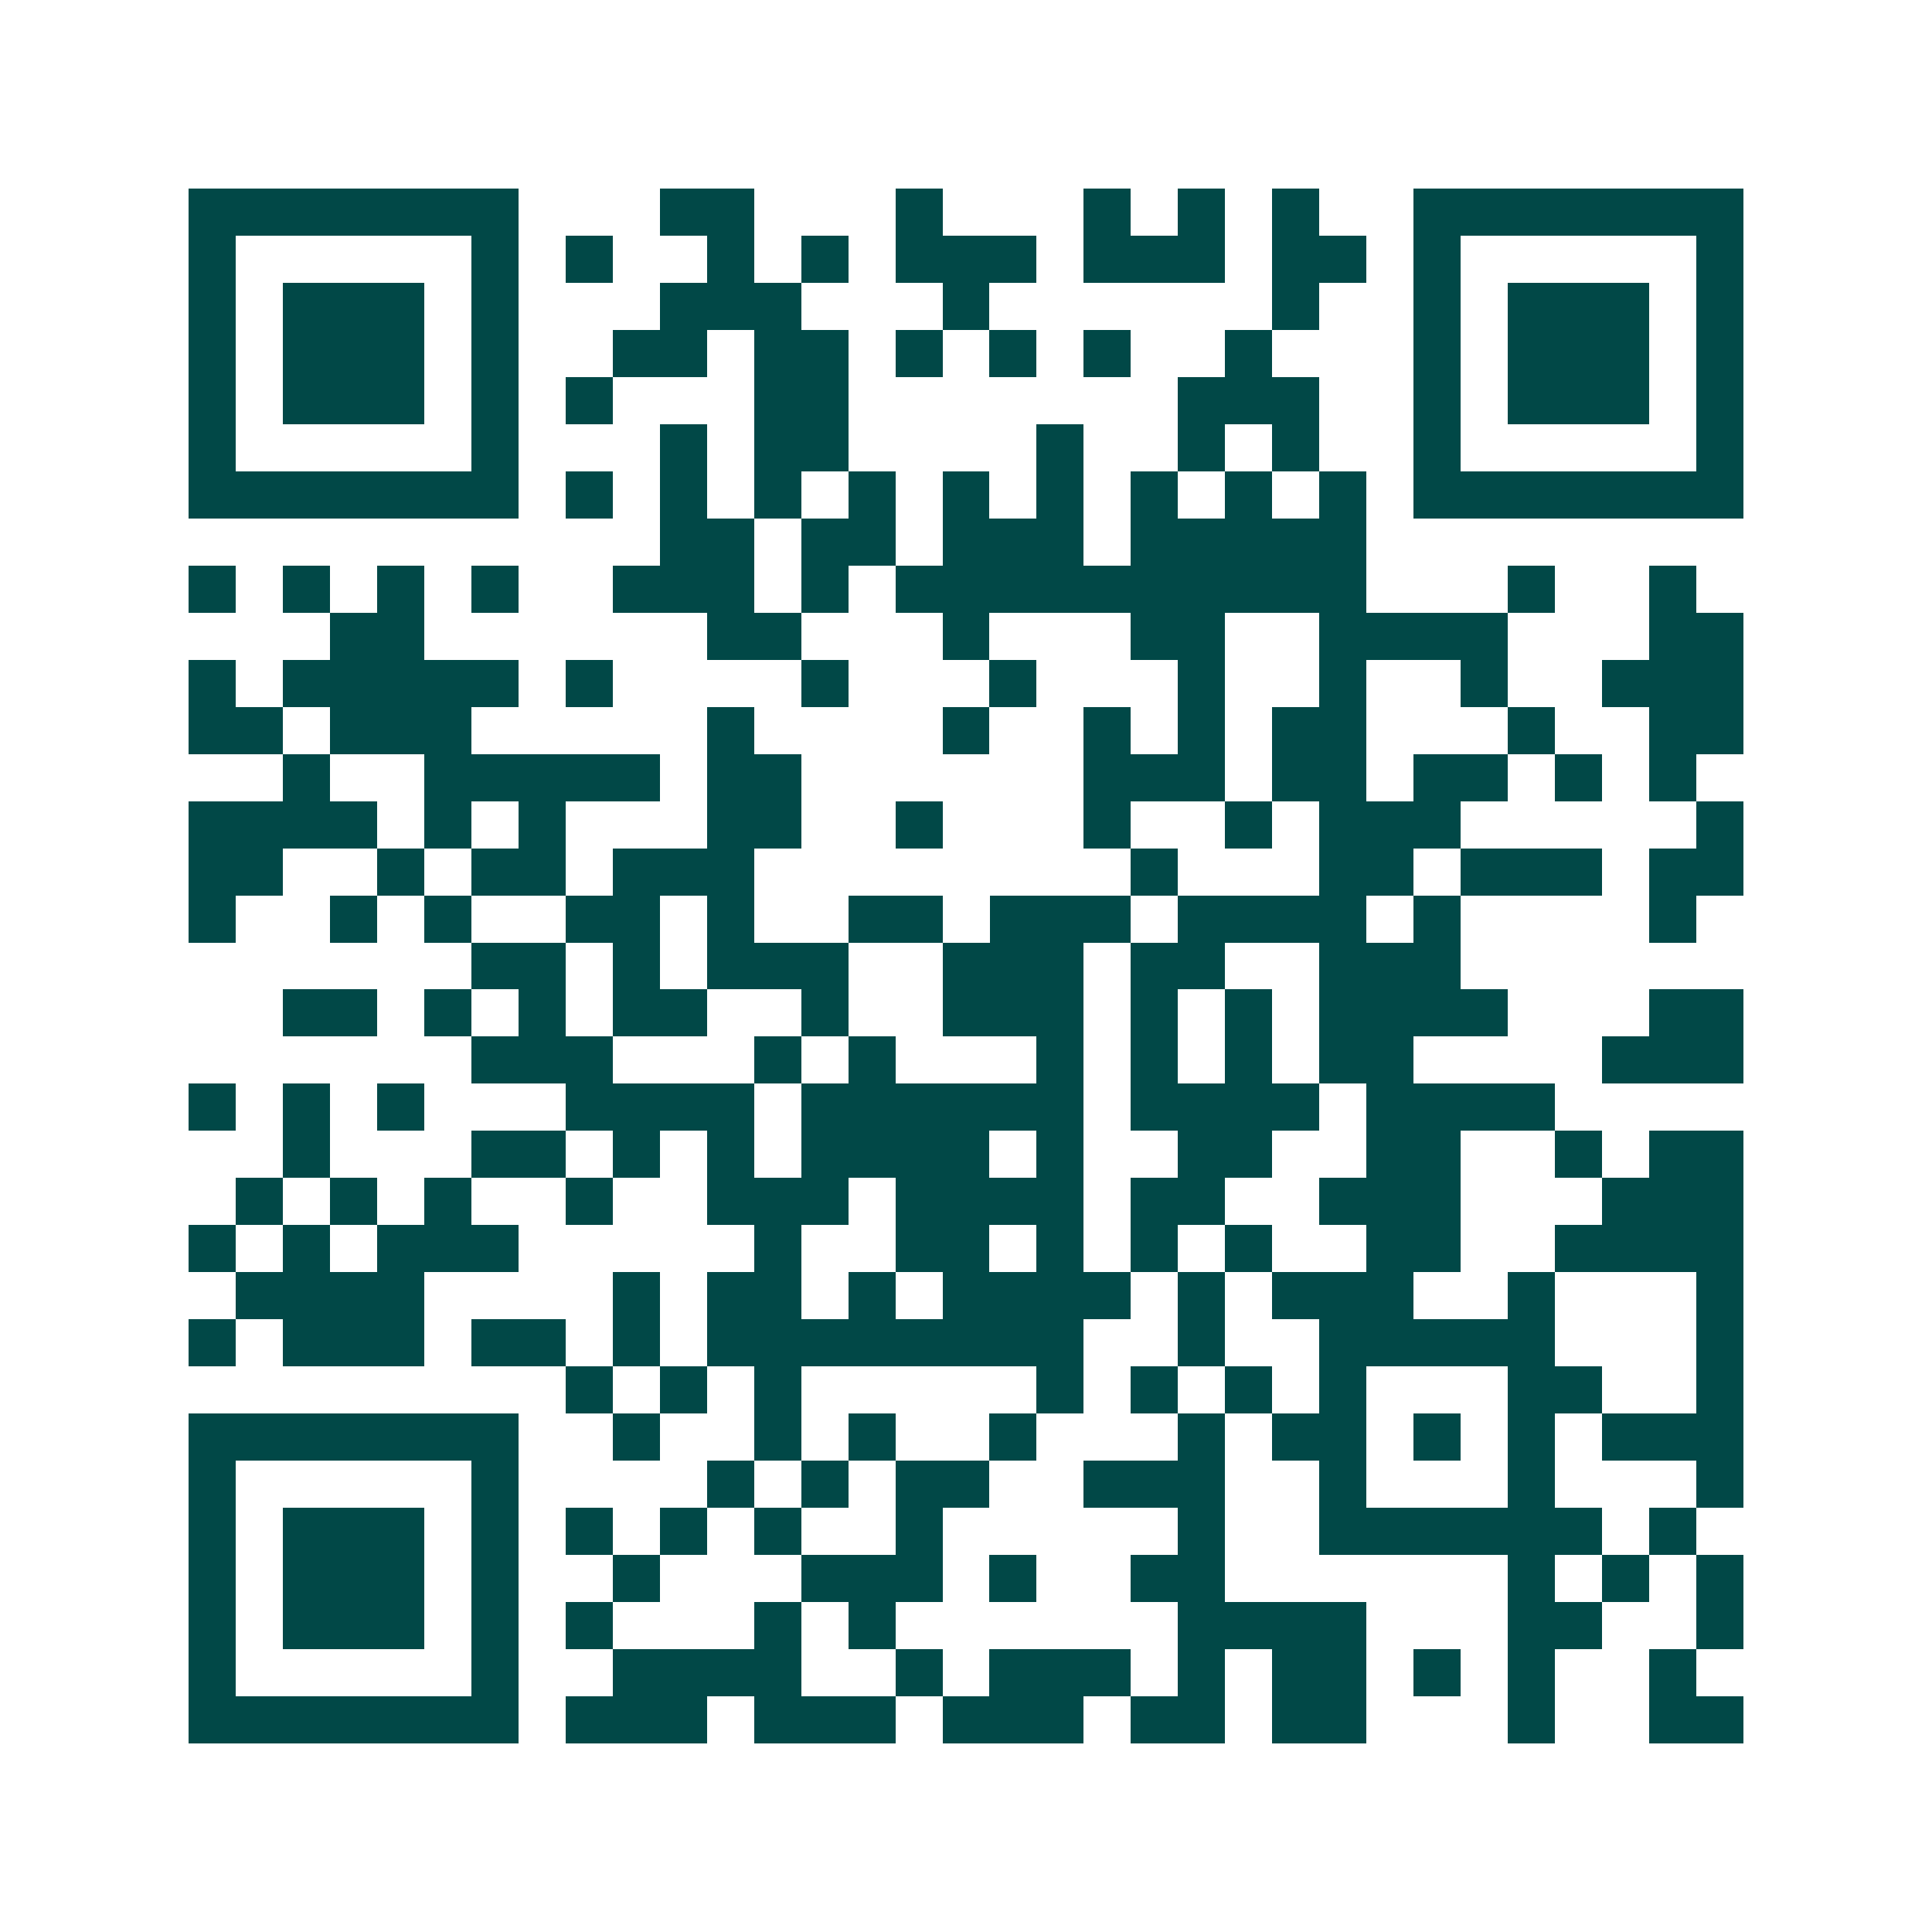 <svg xmlns="http://www.w3.org/2000/svg" width="200" height="200" viewBox="0 0 41 41" shape-rendering="crispEdges"><path fill="#ffffff" d="M0 0h41v41H0z"/><path stroke="#014847" d="M4 4.5h7m3 0h2m3 0h1m3 0h1m1 0h1m1 0h1m2 0h7M4 5.5h1m5 0h1m1 0h1m2 0h1m1 0h1m1 0h3m1 0h3m1 0h2m1 0h1m5 0h1M4 6.5h1m1 0h3m1 0h1m3 0h3m3 0h1m6 0h1m2 0h1m1 0h3m1 0h1M4 7.5h1m1 0h3m1 0h1m2 0h2m1 0h2m1 0h1m1 0h1m1 0h1m2 0h1m3 0h1m1 0h3m1 0h1M4 8.5h1m1 0h3m1 0h1m1 0h1m3 0h2m7 0h3m2 0h1m1 0h3m1 0h1M4 9.5h1m5 0h1m3 0h1m1 0h2m4 0h1m2 0h1m1 0h1m2 0h1m5 0h1M4 10.5h7m1 0h1m1 0h1m1 0h1m1 0h1m1 0h1m1 0h1m1 0h1m1 0h1m1 0h1m1 0h7M14 11.5h2m1 0h2m1 0h3m1 0h5M4 12.5h1m1 0h1m1 0h1m1 0h1m2 0h3m1 0h1m1 0h10m3 0h1m2 0h1M7 13.5h2m6 0h2m3 0h1m3 0h2m2 0h4m3 0h2M4 14.5h1m1 0h5m1 0h1m4 0h1m3 0h1m3 0h1m2 0h1m2 0h1m2 0h3M4 15.5h2m1 0h3m5 0h1m4 0h1m2 0h1m1 0h1m1 0h2m3 0h1m2 0h2M6 16.5h1m2 0h5m1 0h2m6 0h3m1 0h2m1 0h2m1 0h1m1 0h1M4 17.5h4m1 0h1m1 0h1m3 0h2m2 0h1m3 0h1m2 0h1m1 0h3m5 0h1M4 18.5h2m2 0h1m1 0h2m1 0h3m8 0h1m3 0h2m1 0h3m1 0h2M4 19.5h1m2 0h1m1 0h1m2 0h2m1 0h1m2 0h2m1 0h3m1 0h4m1 0h1m4 0h1M10 20.5h2m1 0h1m1 0h3m2 0h3m1 0h2m2 0h3M6 21.5h2m1 0h1m1 0h1m1 0h2m2 0h1m2 0h3m1 0h1m1 0h1m1 0h4m3 0h2M10 22.5h3m3 0h1m1 0h1m3 0h1m1 0h1m1 0h1m1 0h2m4 0h3M4 23.5h1m1 0h1m1 0h1m3 0h4m1 0h6m1 0h4m1 0h4M6 24.5h1m3 0h2m1 0h1m1 0h1m1 0h4m1 0h1m2 0h2m2 0h2m2 0h1m1 0h2M5 25.5h1m1 0h1m1 0h1m2 0h1m2 0h3m1 0h4m1 0h2m2 0h3m3 0h3M4 26.5h1m1 0h1m1 0h3m5 0h1m2 0h2m1 0h1m1 0h1m1 0h1m2 0h2m2 0h4M5 27.5h4m4 0h1m1 0h2m1 0h1m1 0h4m1 0h1m1 0h3m2 0h1m3 0h1M4 28.5h1m1 0h3m1 0h2m1 0h1m1 0h8m2 0h1m2 0h5m3 0h1M12 29.5h1m1 0h1m1 0h1m5 0h1m1 0h1m1 0h1m1 0h1m3 0h2m2 0h1M4 30.5h7m2 0h1m2 0h1m1 0h1m2 0h1m3 0h1m1 0h2m1 0h1m1 0h1m1 0h3M4 31.5h1m5 0h1m4 0h1m1 0h1m1 0h2m2 0h3m2 0h1m3 0h1m3 0h1M4 32.5h1m1 0h3m1 0h1m1 0h1m1 0h1m1 0h1m2 0h1m5 0h1m2 0h6m1 0h1M4 33.5h1m1 0h3m1 0h1m2 0h1m3 0h3m1 0h1m2 0h2m6 0h1m1 0h1m1 0h1M4 34.5h1m1 0h3m1 0h1m1 0h1m3 0h1m1 0h1m6 0h4m3 0h2m2 0h1M4 35.5h1m5 0h1m2 0h4m2 0h1m1 0h3m1 0h1m1 0h2m1 0h1m1 0h1m2 0h1M4 36.5h7m1 0h3m1 0h3m1 0h3m1 0h2m1 0h2m3 0h1m2 0h2"/></svg>
